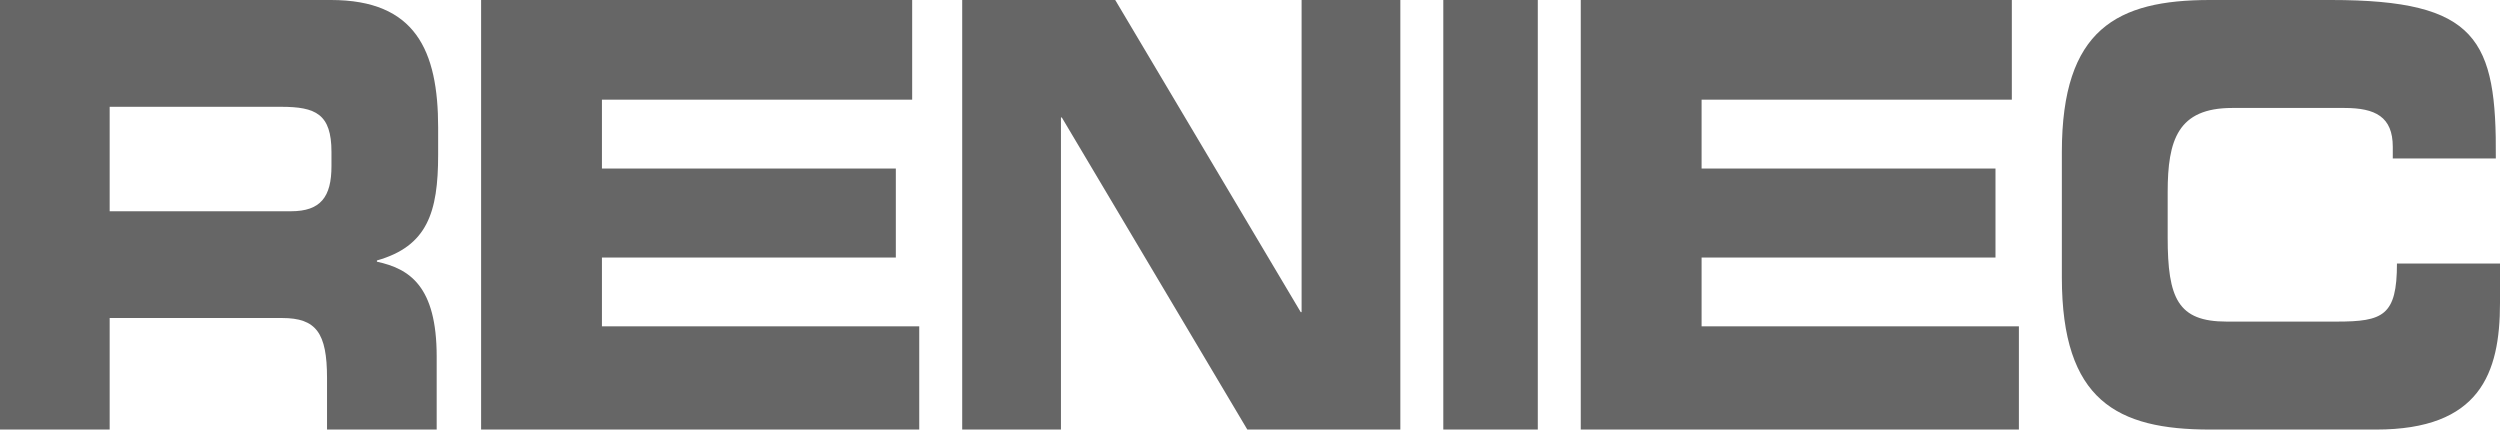 <svg width="291" height="50" viewBox="0 0 291 50" fill="none" xmlns="http://www.w3.org/2000/svg">
<path d="M0 50H12.765V37.017H32.835C36.801 37.017 38.066 38.745 38.066 43.993V50H50.83V41.506C50.83 33.288 47.666 31.285 43.873 30.46V30.317C49.736 28.661 51 24.722 51 18.027V14.848C51 5.87 48.357 0 38.524 0H0V50ZM12.765 12.432H32.716C36.742 12.432 38.583 13.263 38.583 17.681V19.337C38.583 22.929 37.319 24.59 33.87 24.59H12.765" fill="black" fill-opacity="0.6"/>
<path d="M56 0H106.177V11.602H70.065V19.617H104.275V29.976H70.065V37.985H107V50H56" fill="black" fill-opacity="0.6"/>
<path d="M112 0H129.812L151.403 36.329H151.506V0H163V50H145.188L123.597 13.676H123.494V50H112" fill="black" fill-opacity="0.6"/>
<path d="M168 50H179V0H168V50Z" fill="black" fill-opacity="0.6"/>
<path d="M184 0H234.177V11.602H198.065V19.617H232.275V29.976H198.065V37.985H235V50H184" fill="black" fill-opacity="0.6"/>
<path d="M240 17.702C240 3.375 246.429 0 257.235 0H271.333C288.405 0 290.621 4.596 290.514 18.445H278.52V17.094C278.52 13.579 276.467 12.567 272.9 12.567H259.826C253.504 12.567 252.317 16.286 252.317 22.363V27.632C252.317 34.731 253.504 37.433 259.176 37.433H271.983C277.384 37.433 279.006 36.755 279.006 30.673H291V35.269C291 43.514 288.62 50 276.575 50H257.235C246.429 50 240 46.62 240 32.298" fill="black" fill-opacity="0.6"/>
</svg>
